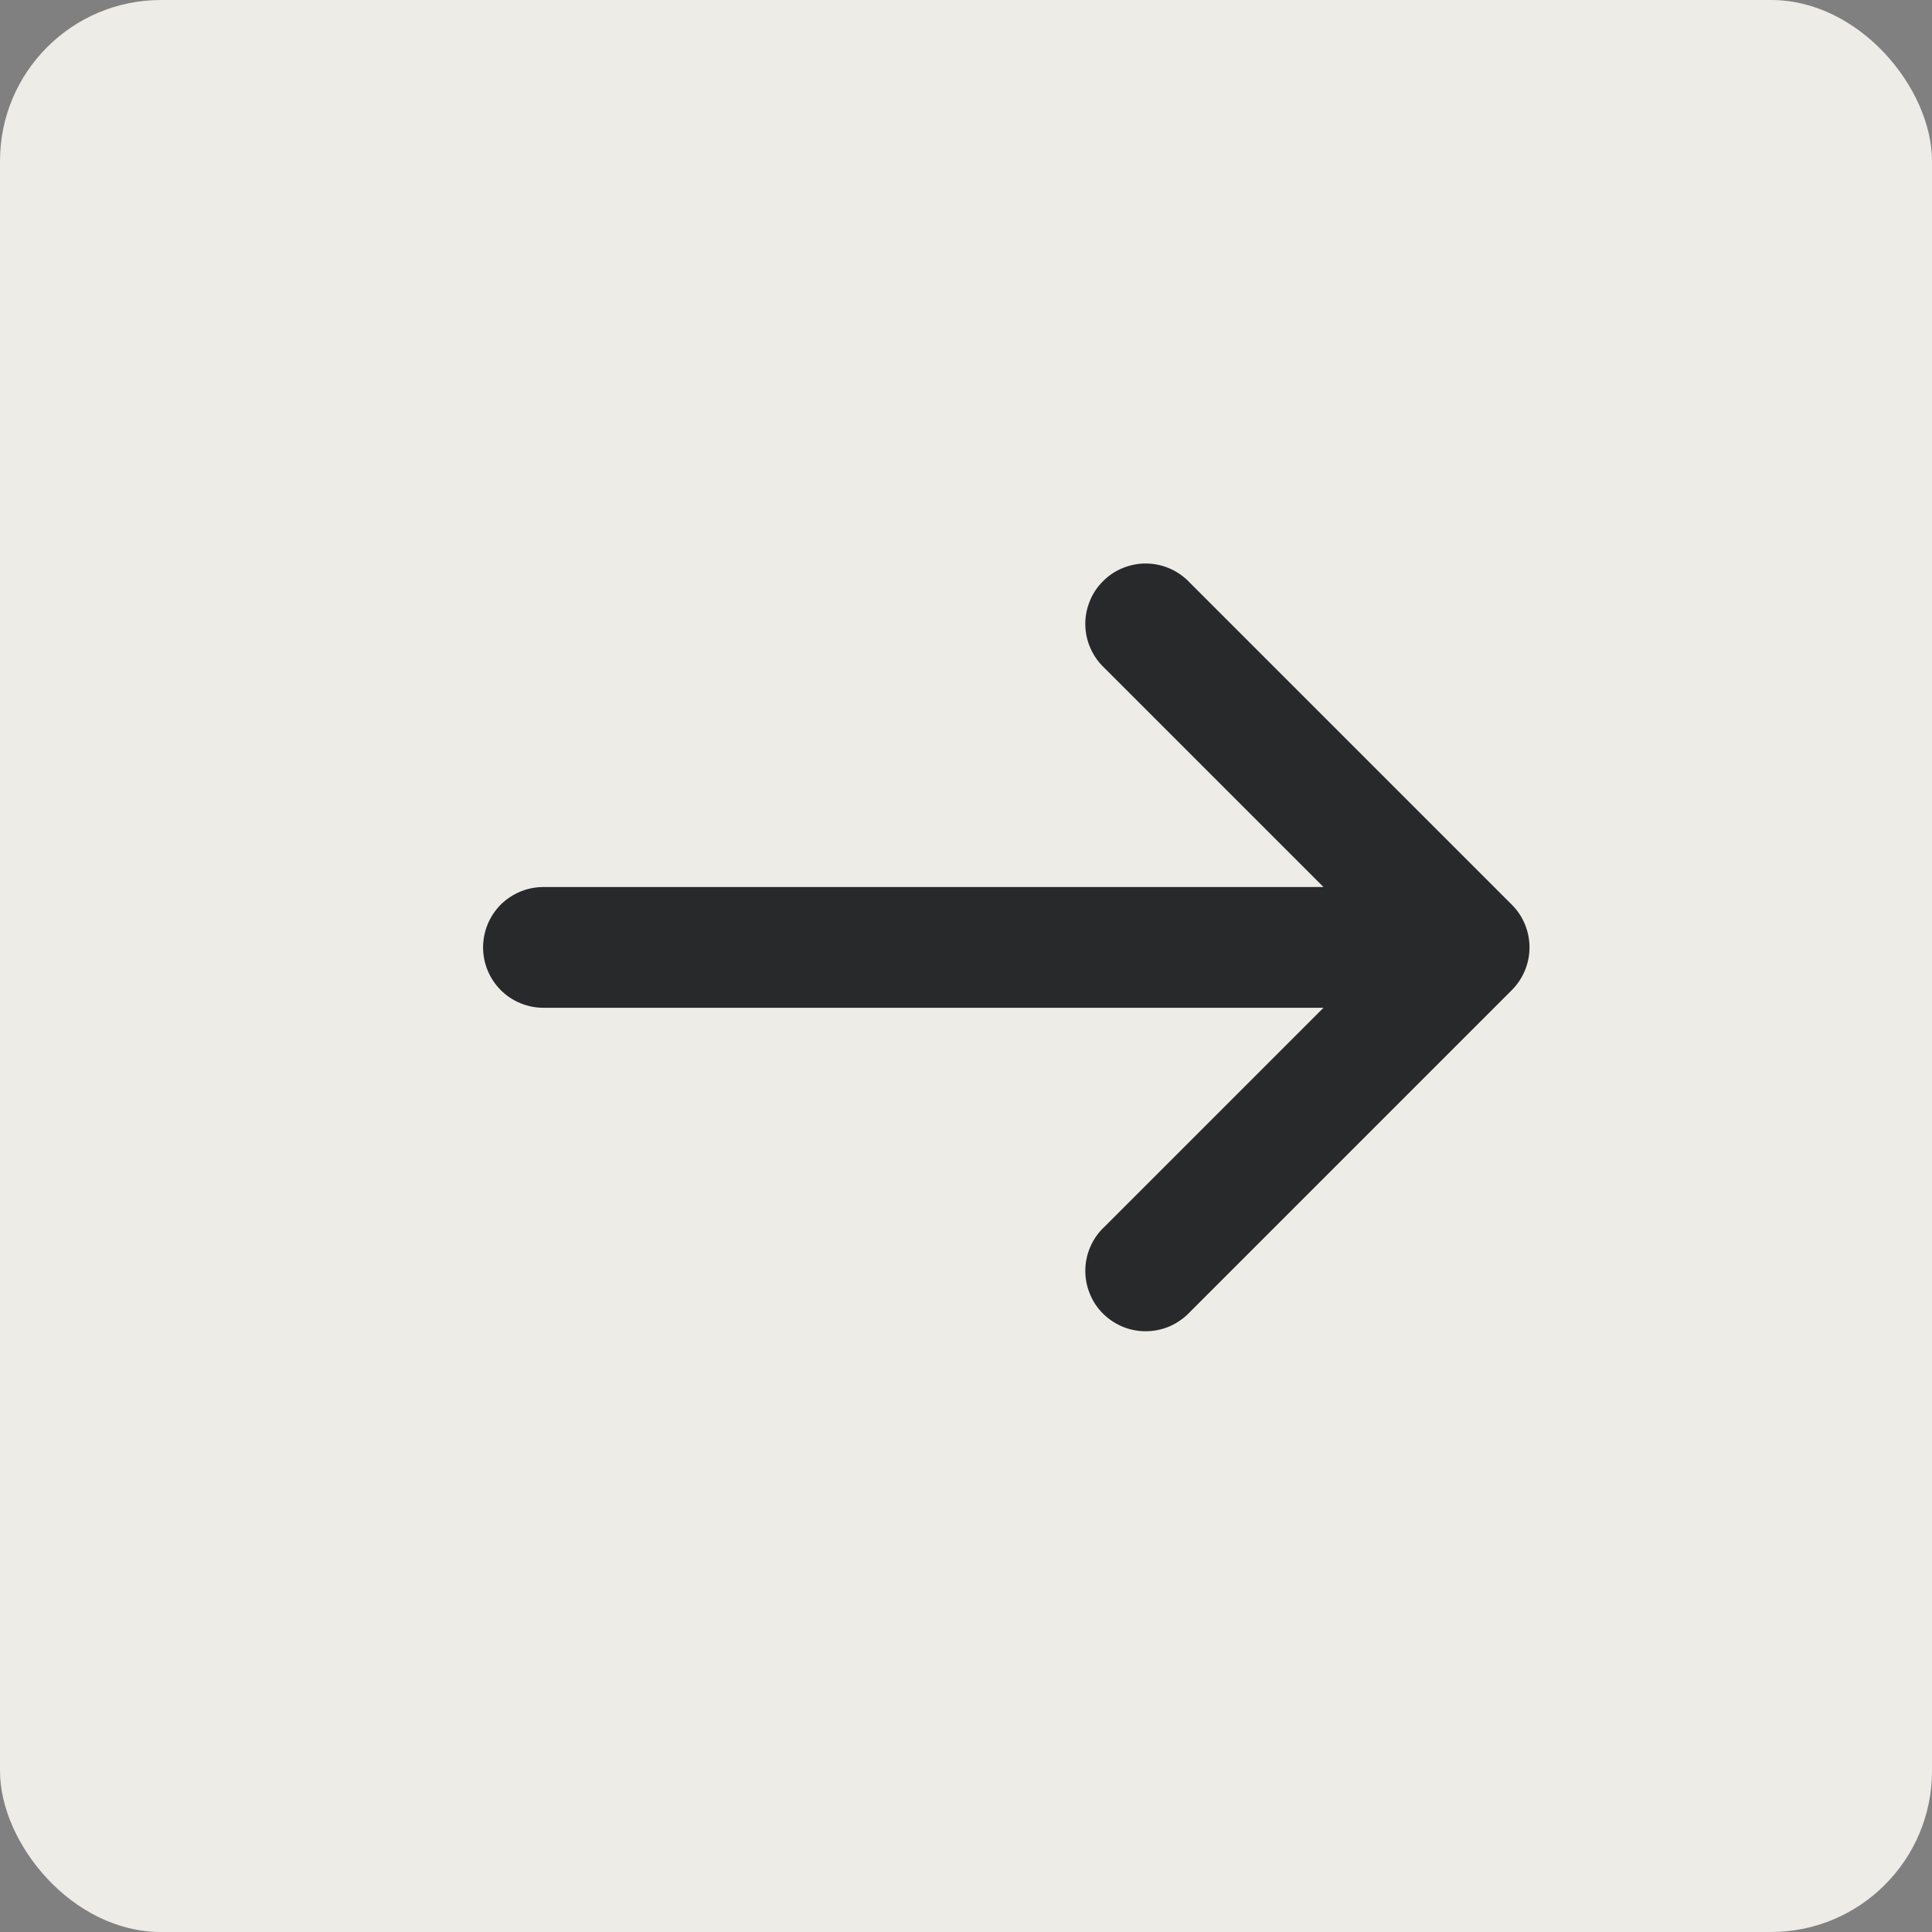 <?xml version="1.0" encoding="UTF-8"?> <svg xmlns="http://www.w3.org/2000/svg" width="24" height="24" viewBox="0 0 24 24" fill="none"><rect x="0" y="0" width="24" height="24" fill="#808080" stroke="none"/><rect width="24" height="24" rx="2" fill="#EEECE7"></rect><path d="M13.721 8.299C13.647 8.23 13.588 8.147 13.547 8.055C13.506 7.963 13.484 7.864 13.482 7.763C13.48 7.663 13.499 7.562 13.537 7.469C13.574 7.376 13.63 7.291 13.702 7.22C13.773 7.148 13.858 7.092 13.951 7.055C14.044 7.017 14.145 6.998 14.245 7C14.346 7.002 14.445 7.024 14.537 7.065C14.629 7.106 14.712 7.165 14.781 7.239L18.781 11.239C18.921 11.379 19 11.57 19 11.769C19 11.967 18.921 12.158 18.781 12.299L14.781 16.299C14.712 16.372 14.629 16.431 14.537 16.473C14.445 16.514 14.346 16.535 14.245 16.537C14.145 16.539 14.044 16.521 13.951 16.483C13.858 16.445 13.773 16.389 13.702 16.318C13.63 16.247 13.574 16.162 13.537 16.068C13.499 15.975 13.48 15.875 13.482 15.774C13.484 15.674 13.506 15.574 13.547 15.482C13.588 15.39 13.647 15.307 13.721 15.239L16.441 12.519L6.751 12.519C6.552 12.519 6.361 12.44 6.22 12.299C6.08 12.158 6.001 11.968 6.001 11.769C6.001 11.57 6.08 11.379 6.22 11.238C6.361 11.098 6.552 11.019 6.751 11.019L16.441 11.019L13.721 8.299Z" fill="#28292B"></path></svg> 
